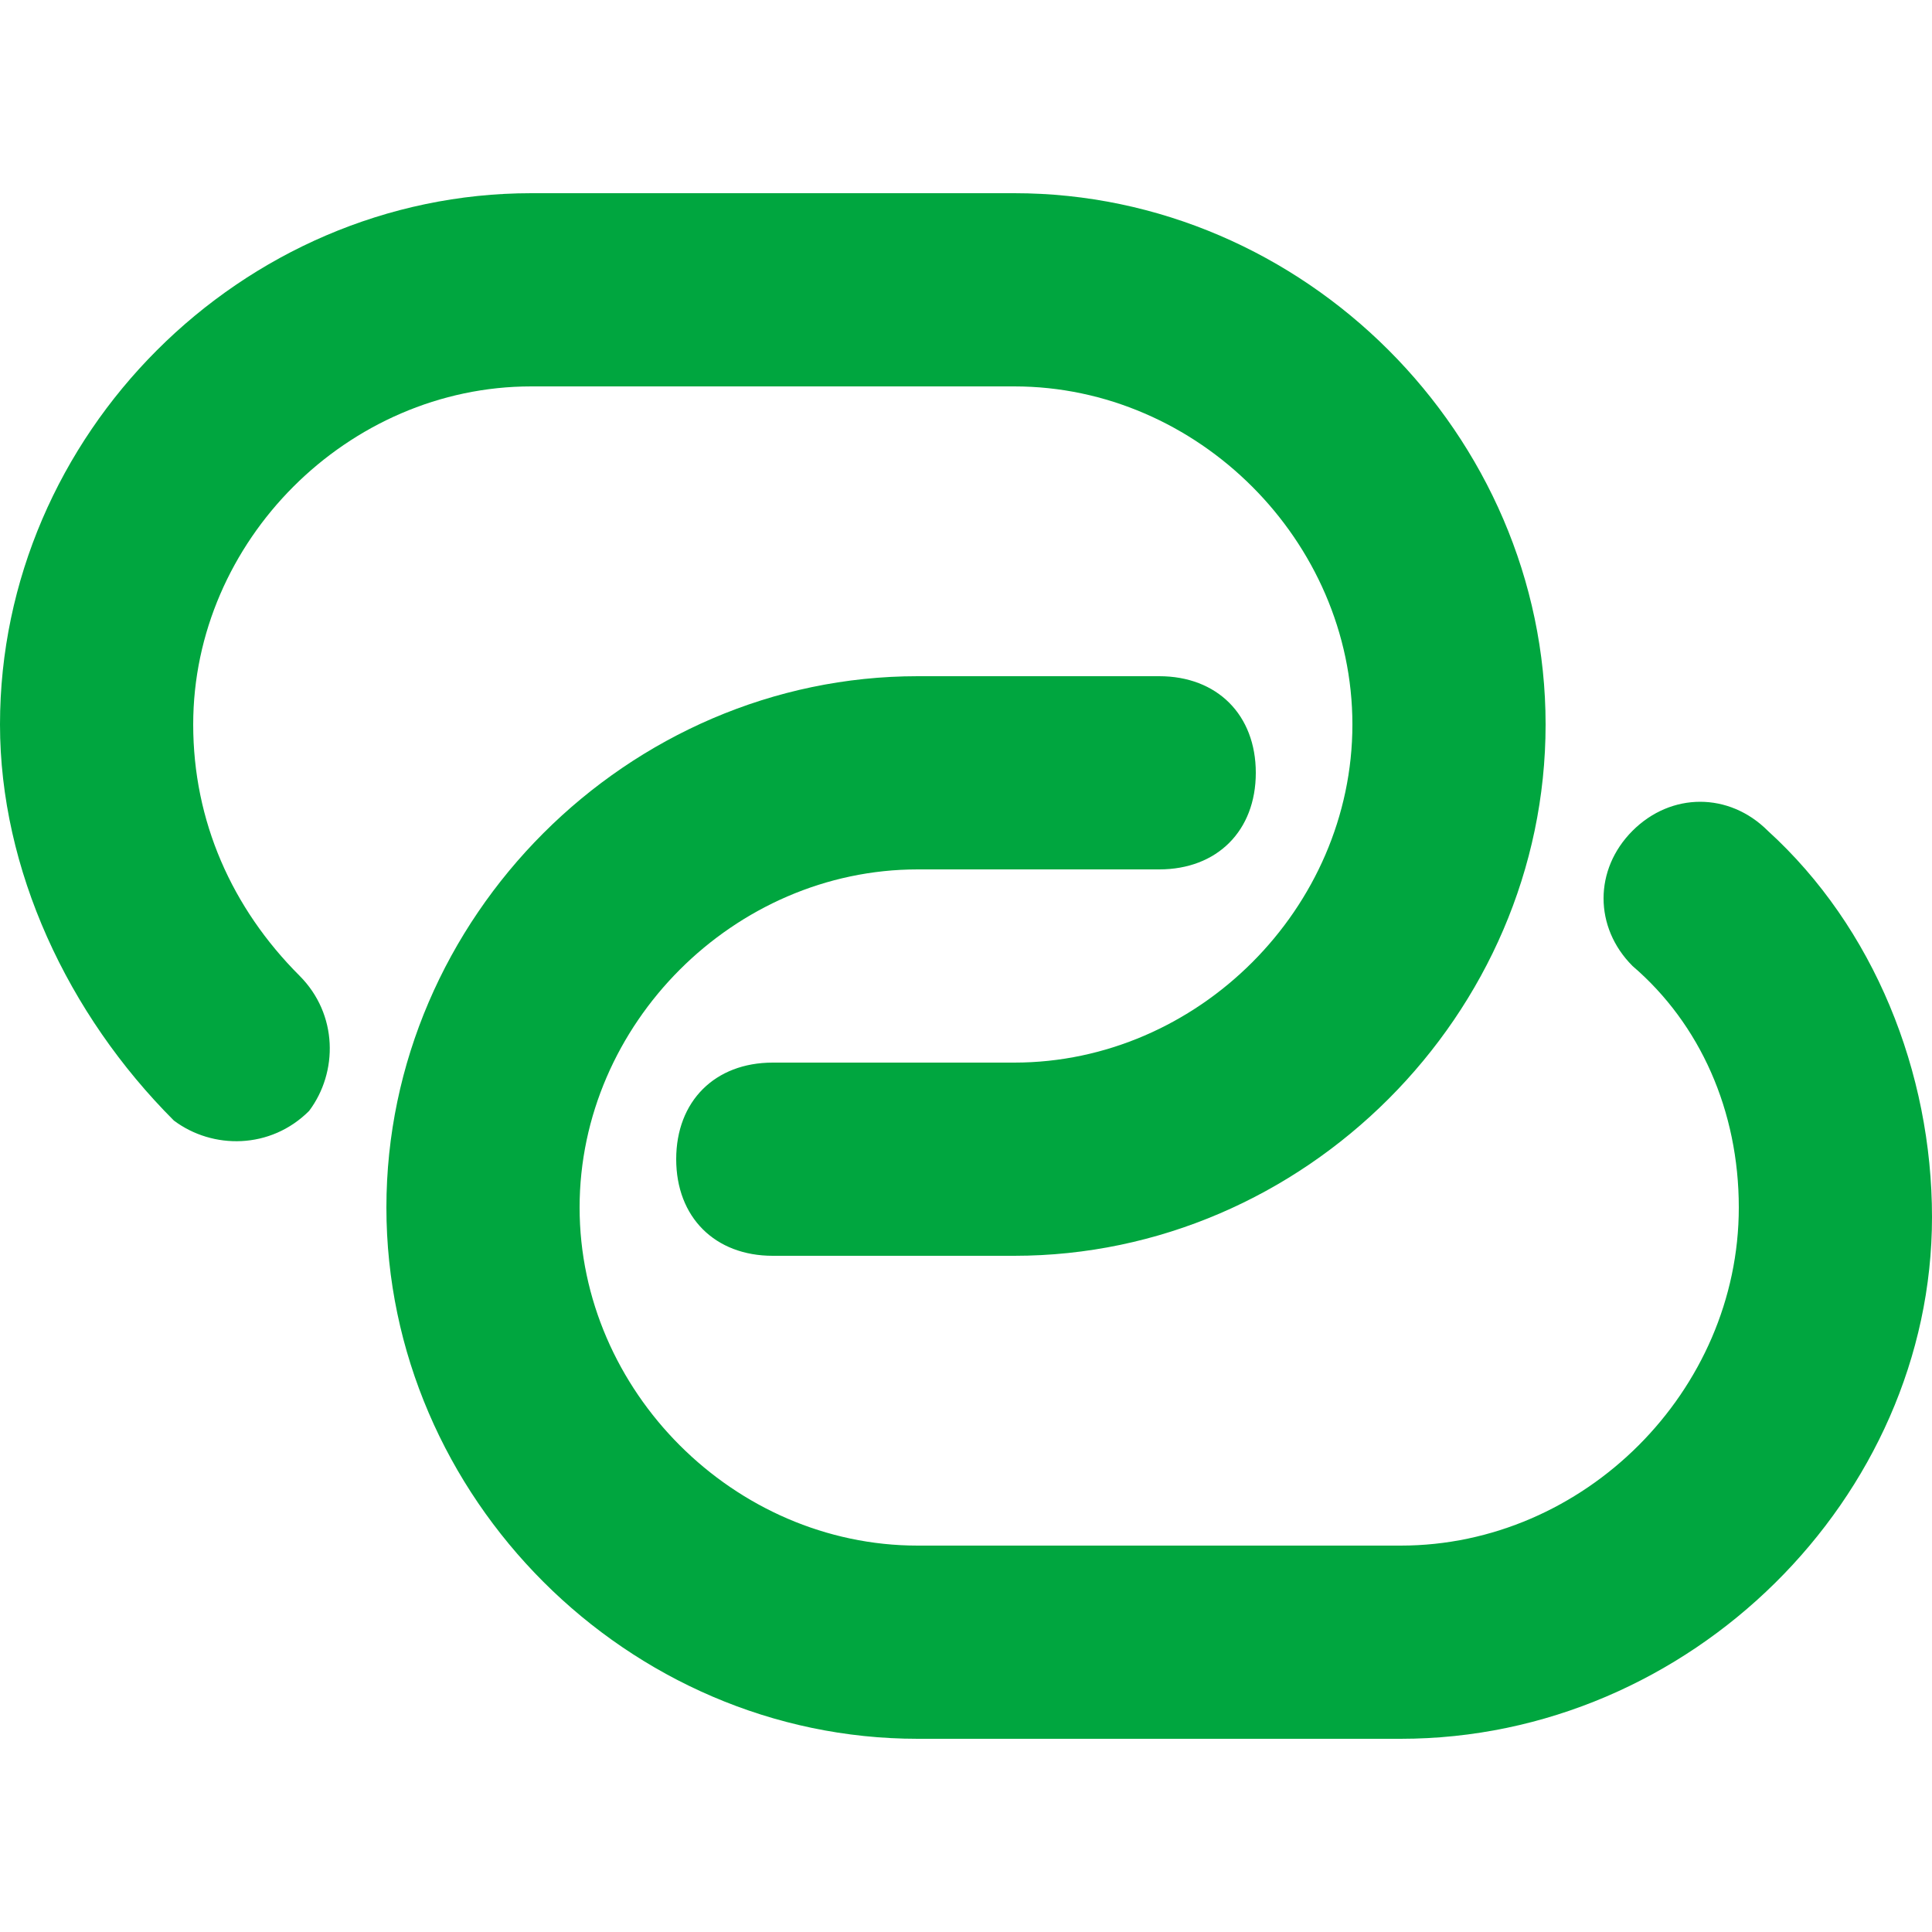 <svg width="20" height="20" viewBox="0 0 20 20" fill="none" xmlns="http://www.w3.org/2000/svg">
<path d="M10.5 13H8C7.4 13 7 12.6 7 12C7 11.4 7.4 11 8 11H10.5C12.4 11 14 9.4 14 7.5C14 5.6 12.4 4 10.5 4H5.5C3.6 4 2 5.6 2 7.5C2 8.5 2.4 9.4 3.1 10.1C3.5 10.5 3.5 11.1 3.2 11.5C2.8 11.9 2.2 11.9 1.8 11.6C0.7 10.5 0 9 0 7.5C0 4.5 2.5 2 5.5 2H10.5C13.5 2 16 4.5 16 7.5C16 10.5 13.5 13 10.5 13Z" fill="#00A63F"/>
<path d="M14.5 18H9.5C6.5 18 4 15.5 4 12.5C4 9.5 6.5 7 9.5 7H12C12.6 7 13 7.4 13 8C13 8.6 12.6 9 12 9H9.5C7.6 9 6 10.6 6 12.5C6 14.4 7.6 16 9.5 16H14.5C16.4 16 18 14.4 18 12.5C18 11.5 17.6 10.6 16.9 10C16.5 9.6 16.5 9 16.9 8.6C17.3 8.2 17.9 8.2 18.3 8.6C19.4 9.6 20 11.1 20 12.6C20 15.5 17.5 18 14.5 18Z" fill="#00A63F"/>
</svg>
